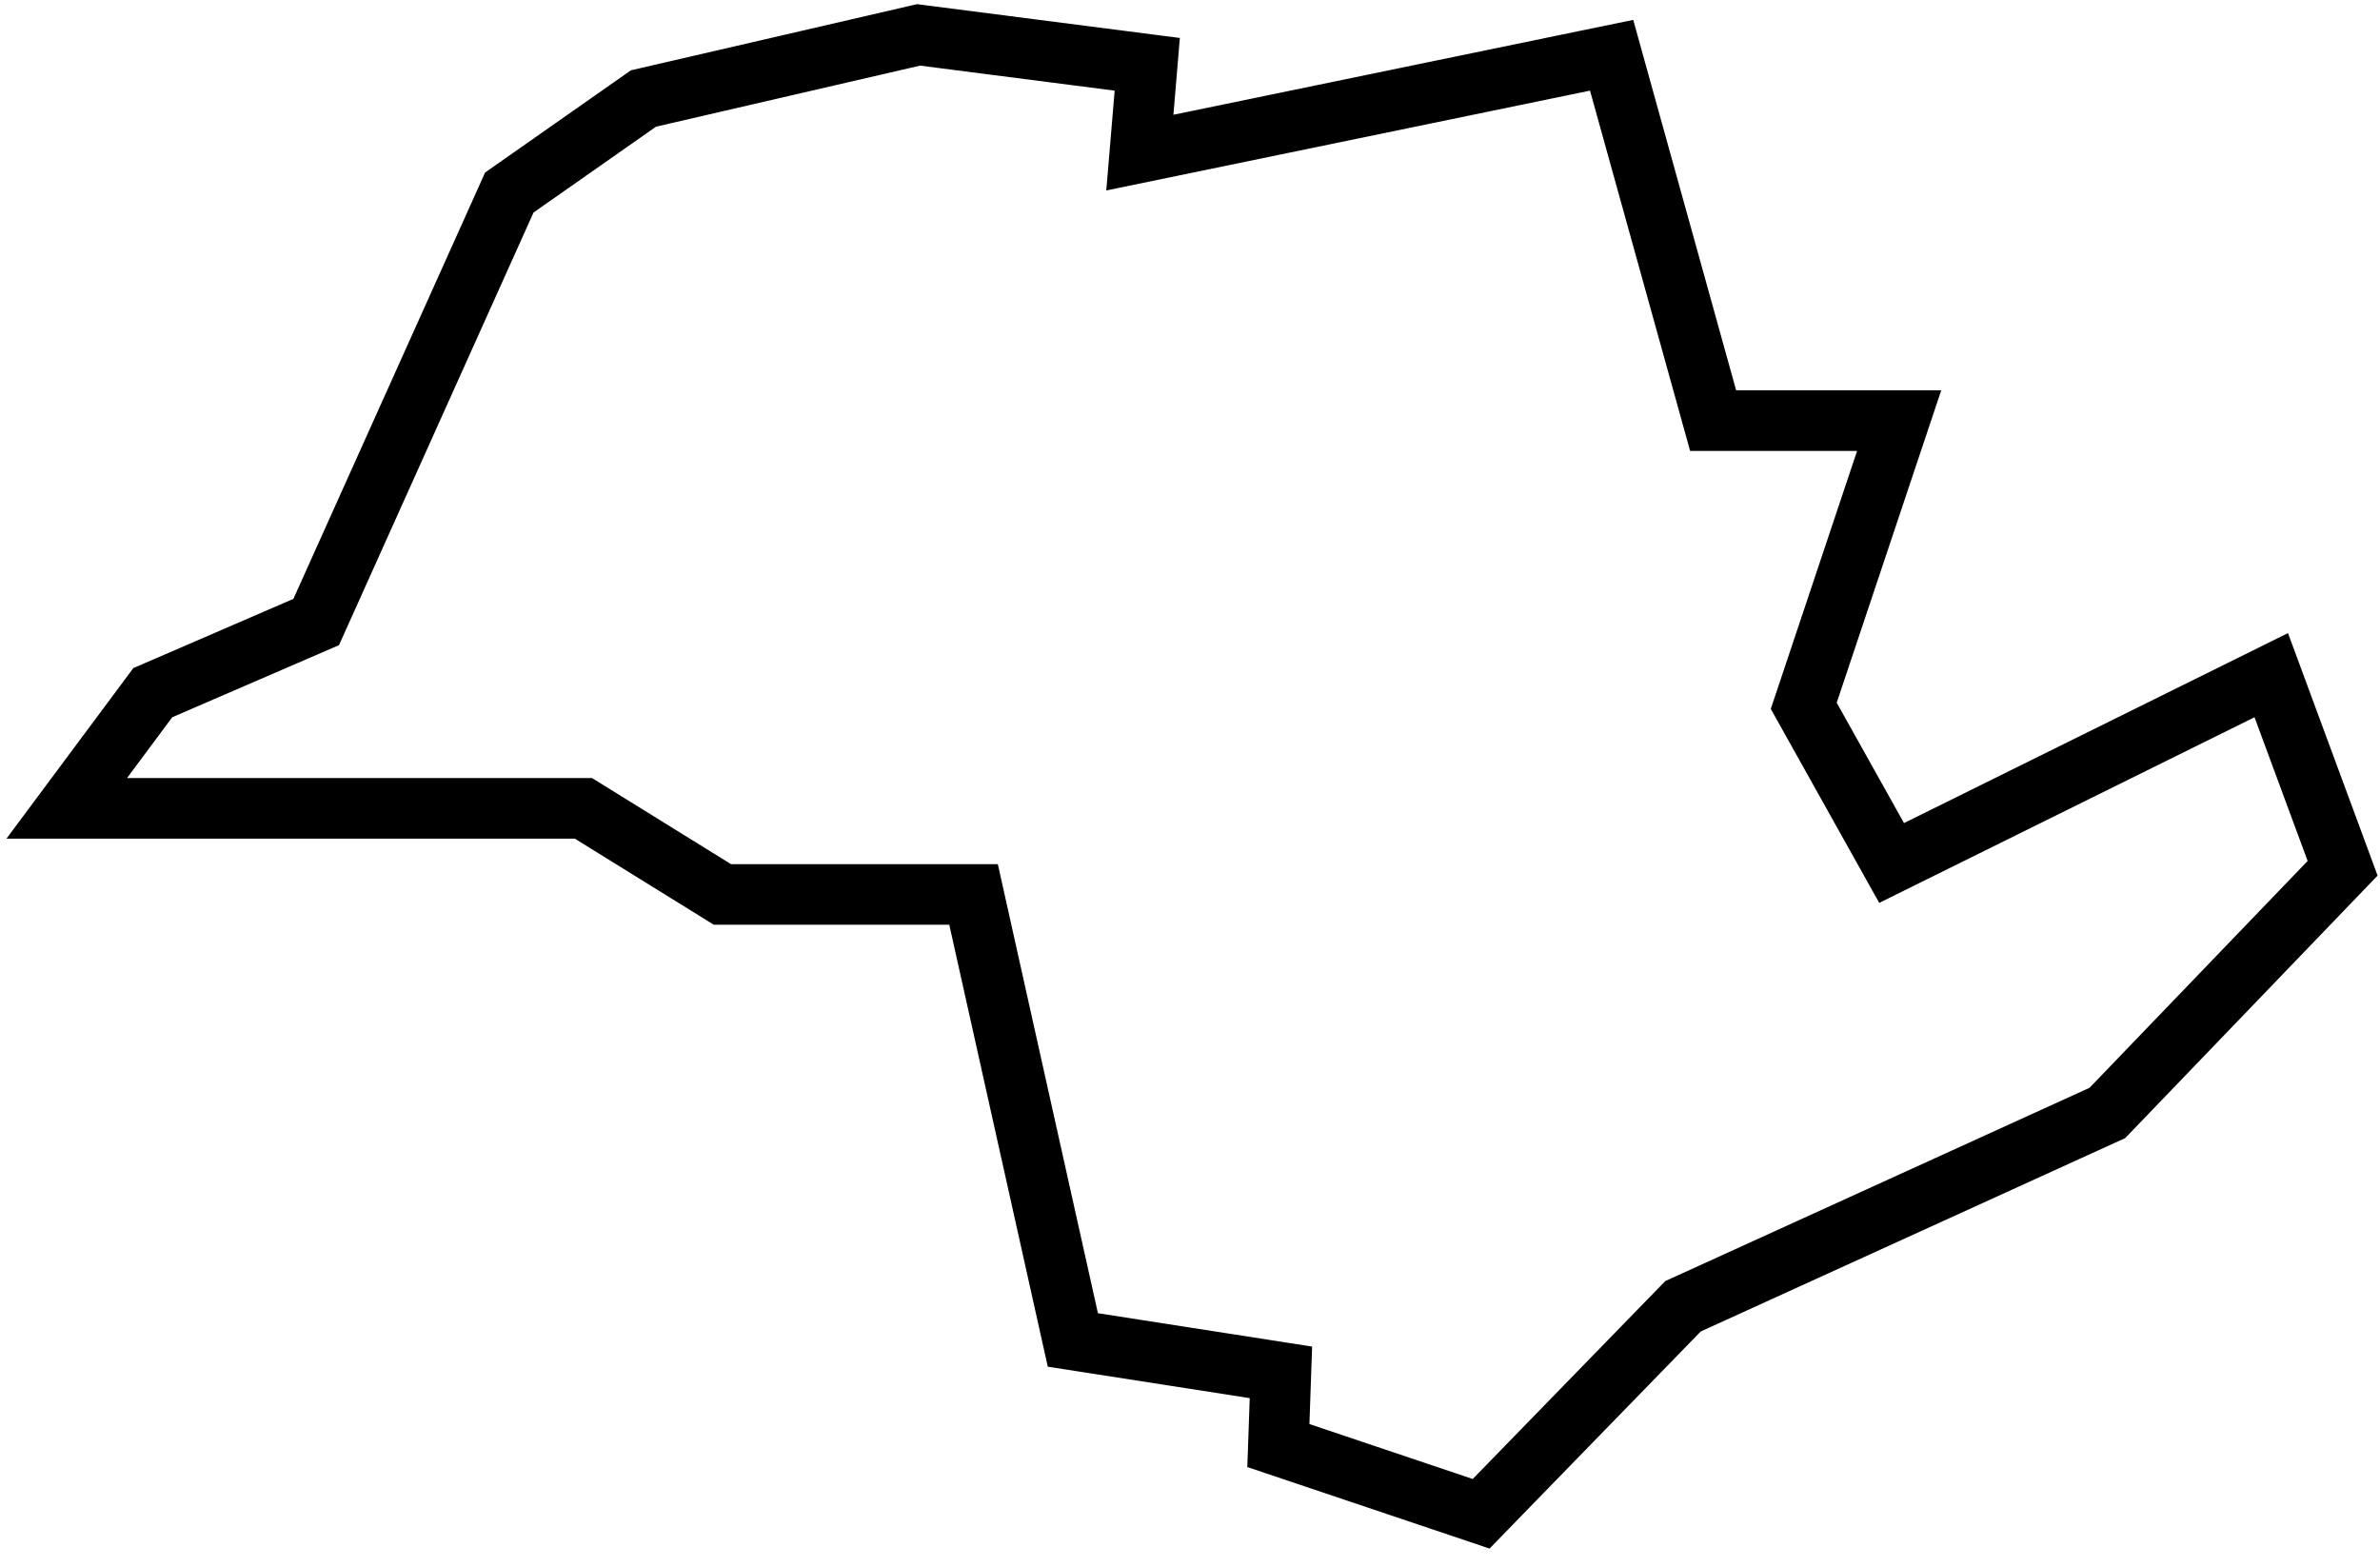 <svg width="123" height="81" viewBox="0 0 123 81" fill="none" xmlns="http://www.w3.org/2000/svg">
<path d="M95.976 21.738H88.536L83.681 4.265L83.29 2.856L81.857 3.151L58.908 7.887L59.166 4.815L59.291 3.323L57.805 3.132L47.752 1.839L47.474 1.803L47.2 1.866L33.55 5.022L33.253 5.091L33.004 5.266L26.675 9.702L26.322 9.949L26.146 10.341L16.341 32.146L8.282 35.631L7.897 35.797L7.647 36.133L5.308 39.277L3.449 41.776H6.564H30.152L36.955 45.99L37.333 46.225H37.779H50.314L55.214 68.207L55.446 69.249L56.501 69.413L66.199 70.924L66.108 73.541L66.067 74.707L67.173 75.079L75.612 77.918L76.546 78.233L77.233 77.526L86.979 67.509L108.635 57.643L108.907 57.519L109.115 57.304L120.388 45.58L121.068 44.873L120.728 43.952L117.983 36.525L117.38 34.893L115.821 35.665L97.76 44.599L93.219 36.477L97.46 23.8L98.15 21.738H95.976Z" stroke="black" stroke-width="3.13"/>
</svg>
